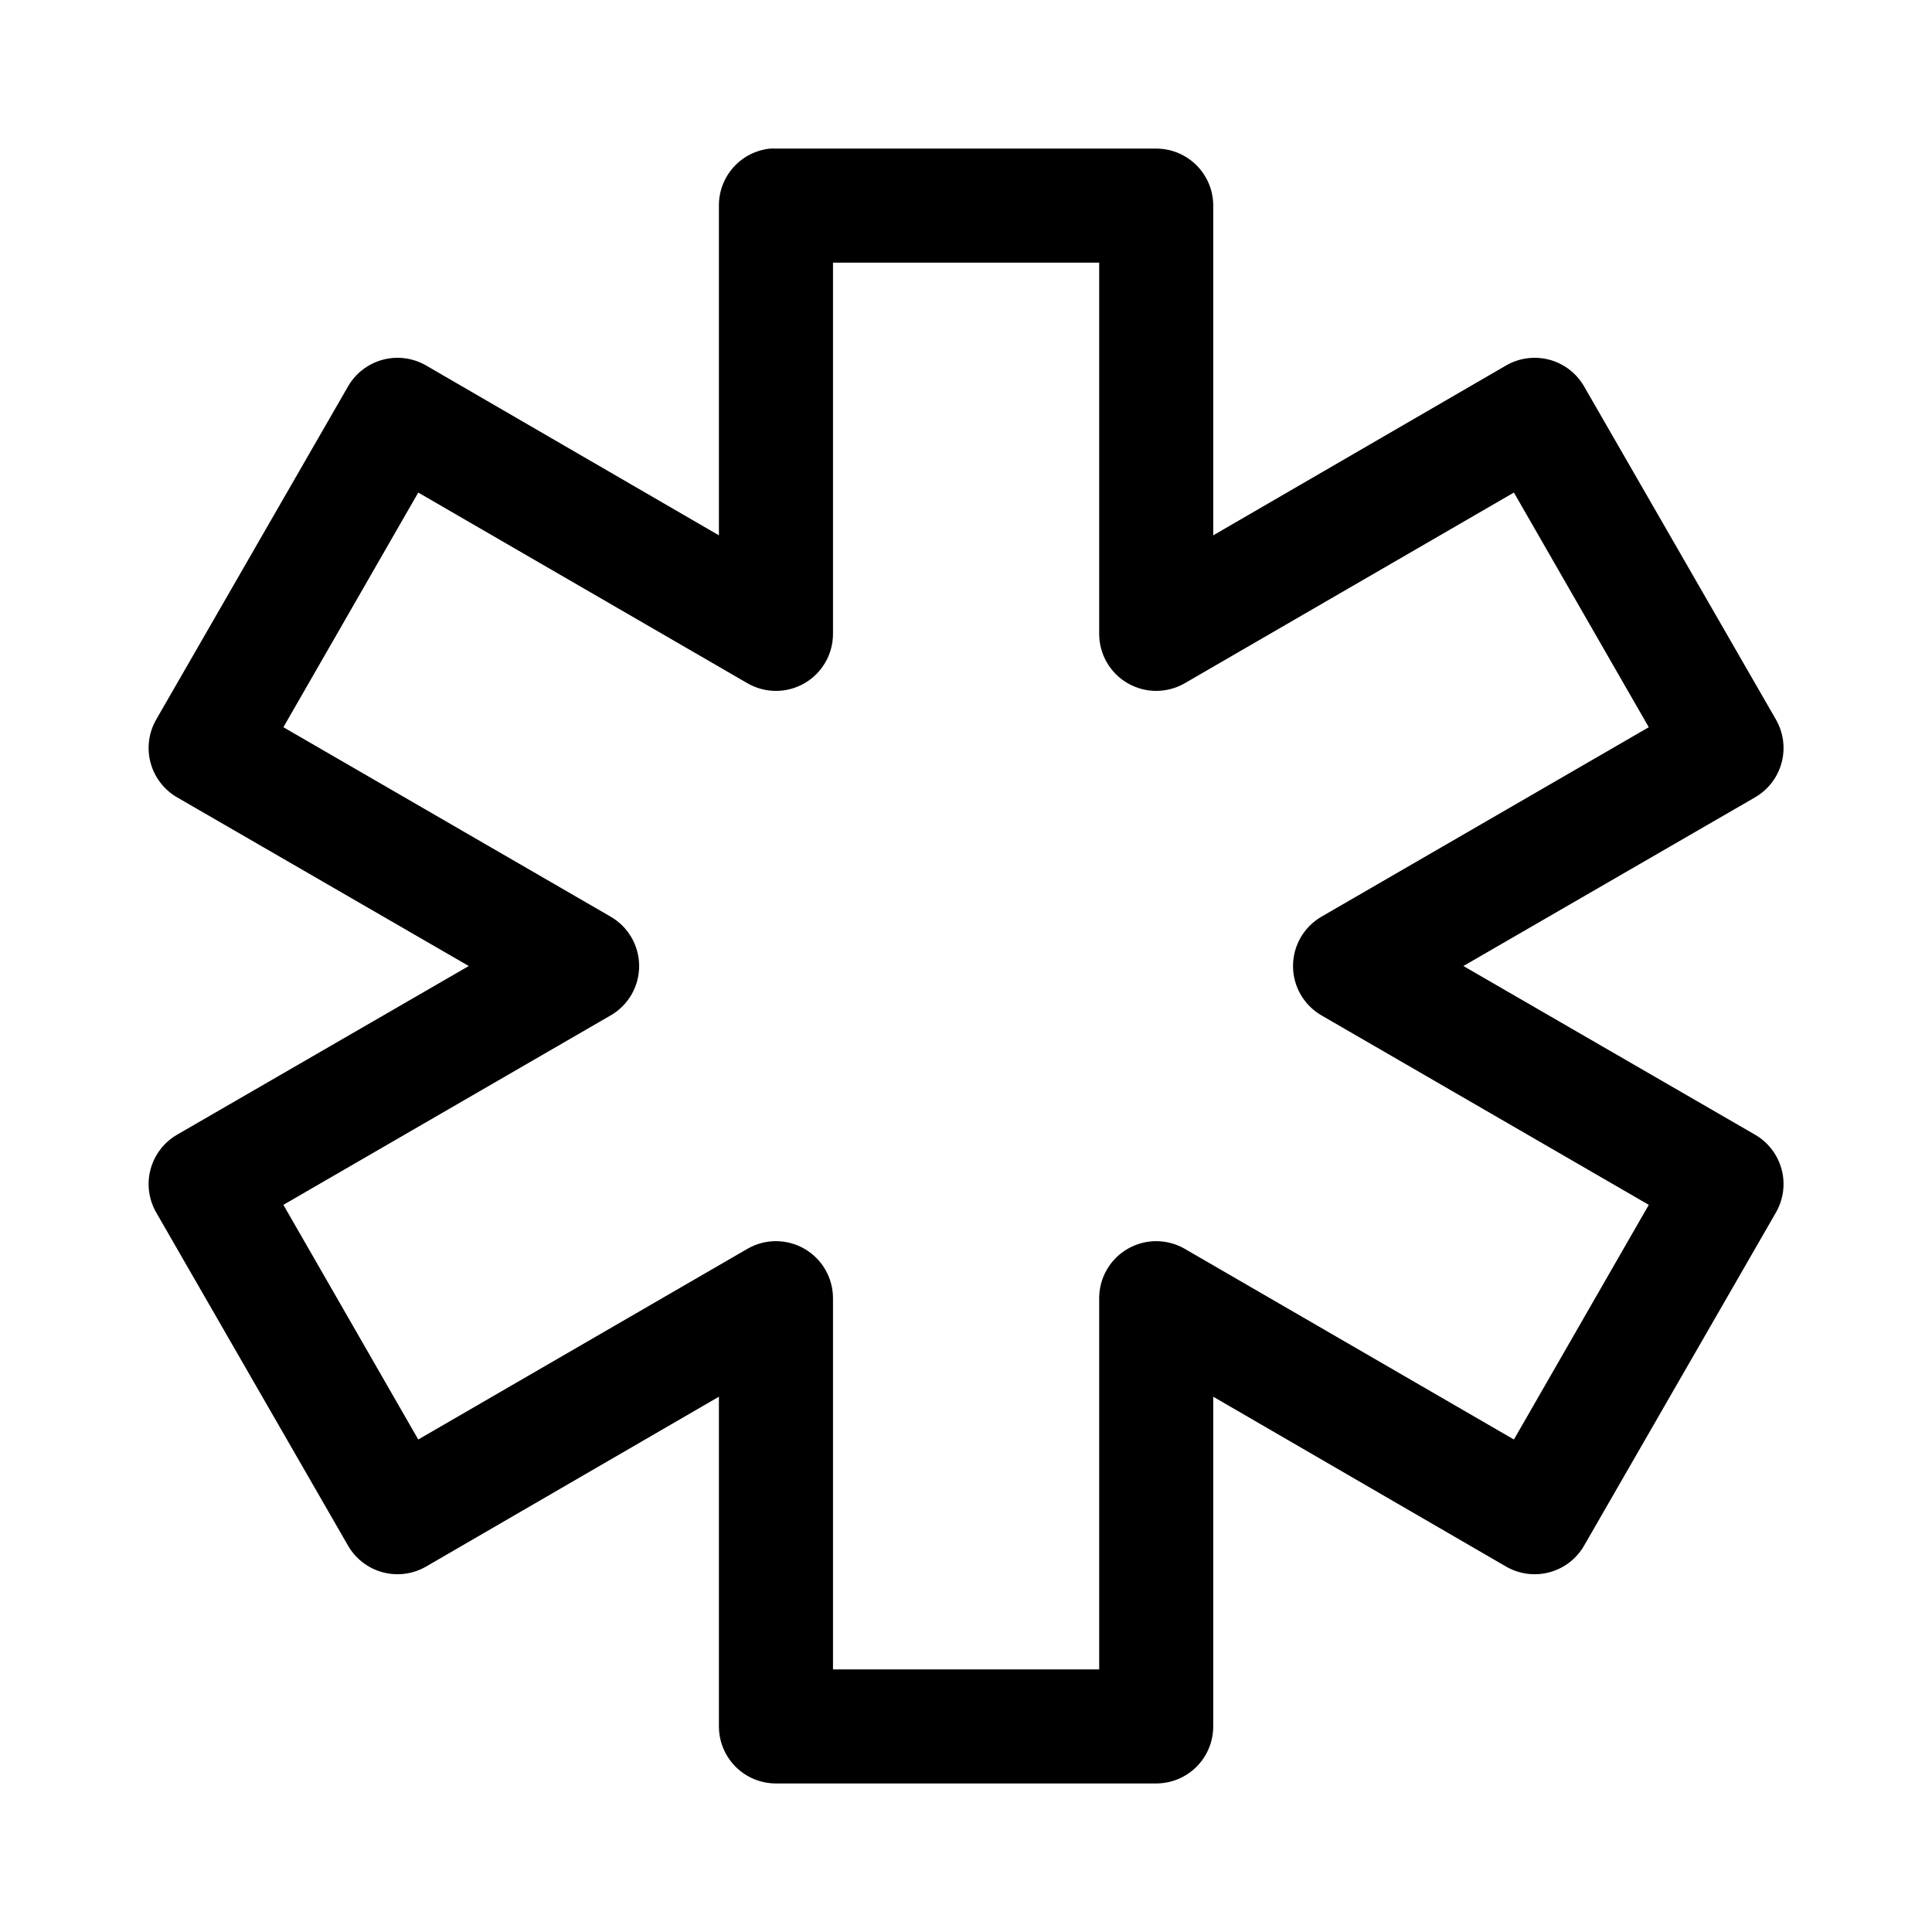 <?xml version="1.0" encoding="UTF-8"?>
<!-- Uploaded to: SVG Repo, www.svgrepo.com, Generator: SVG Repo Mixer Tools -->
<svg fill="#000000" width="800px" height="800px" version="1.1" viewBox="144 144 512 512" xmlns="http://www.w3.org/2000/svg">
 <path d="m348.06 183.38c-3.731 0.391-7.18 2.152-9.684 4.945s-3.879 6.418-3.856 10.168v87.375l-77.629-45.027c-3.469-1.996-7.586-2.539-11.453-1.508-3.867 1.035-7.168 3.559-9.176 7.019l-50.859 88.32c-1.996 3.465-2.539 7.582-1.508 11.449 1.035 3.867 3.559 7.164 7.019 9.172l77.312 44.711-77.312 44.711c-3.461 2.008-5.984 5.309-7.019 9.172-1.031 3.867-0.488 7.984 1.508 11.453l50.859 88.32c2.008 3.461 5.309 5.984 9.176 7.016 3.867 1.035 7.984 0.492 11.453-1.508l77.629-45.027v87.379c0 4.008 1.59 7.852 4.426 10.688 2.836 2.832 6.68 4.426 10.688 4.426h100.77c4.012 0 7.856-1.594 10.691-4.426 2.832-2.836 4.426-6.68 4.426-10.688v-87.375l77.629 45.027v-0.004c3.465 2 7.586 2.543 11.453 1.508 3.867-1.031 7.164-3.555 9.172-7.016l50.859-88.32c2-3.469 2.543-7.586 1.512-11.453-1.035-3.863-3.559-7.164-7.019-9.172l-77.312-44.711 77.312-44.711c3.461-2.008 5.984-5.305 7.019-9.172 1.031-3.867 0.488-7.984-1.512-11.449l-50.859-88.32c-2.008-3.461-5.305-5.988-9.172-7.019s-7.988-0.492-11.453 1.508l-77.629 45.027v-87.375c0-4.008-1.594-7.856-4.426-10.688-2.836-2.836-6.68-4.426-10.691-4.426h-100.77c-0.523-0.027-1.051-0.027-1.574 0zm16.691 30.227h70.543v98.395c0.008 5.398 2.891 10.379 7.566 13.074 4.676 2.691 10.434 2.691 15.105-0.008l87.234-50.535 35.742 62.188-86.762 50.223h0.004c-4.656 2.703-7.519 7.68-7.519 13.066 0 5.383 2.863 10.359 7.519 13.066l86.762 50.223-35.742 62.188-87.234-50.535-0.004-0.004c-4.672-2.699-10.43-2.699-15.105-0.004-4.676 2.691-7.559 7.676-7.566 13.07v98.395h-70.543v-98.395c-0.008-5.394-2.894-10.379-7.566-13.07-4.676-2.695-10.434-2.695-15.109 0.004l-87.234 50.535-35.742-62.188 86.762-50.223v0.004c4.656-2.707 7.519-7.684 7.519-13.066 0-5.387-2.863-10.363-7.519-13.066l-86.762-50.223 35.742-62.188 87.234 50.535c4.676 2.699 10.434 2.699 15.109 0.008 4.672-2.695 7.559-7.676 7.566-13.074z"/>
</svg>